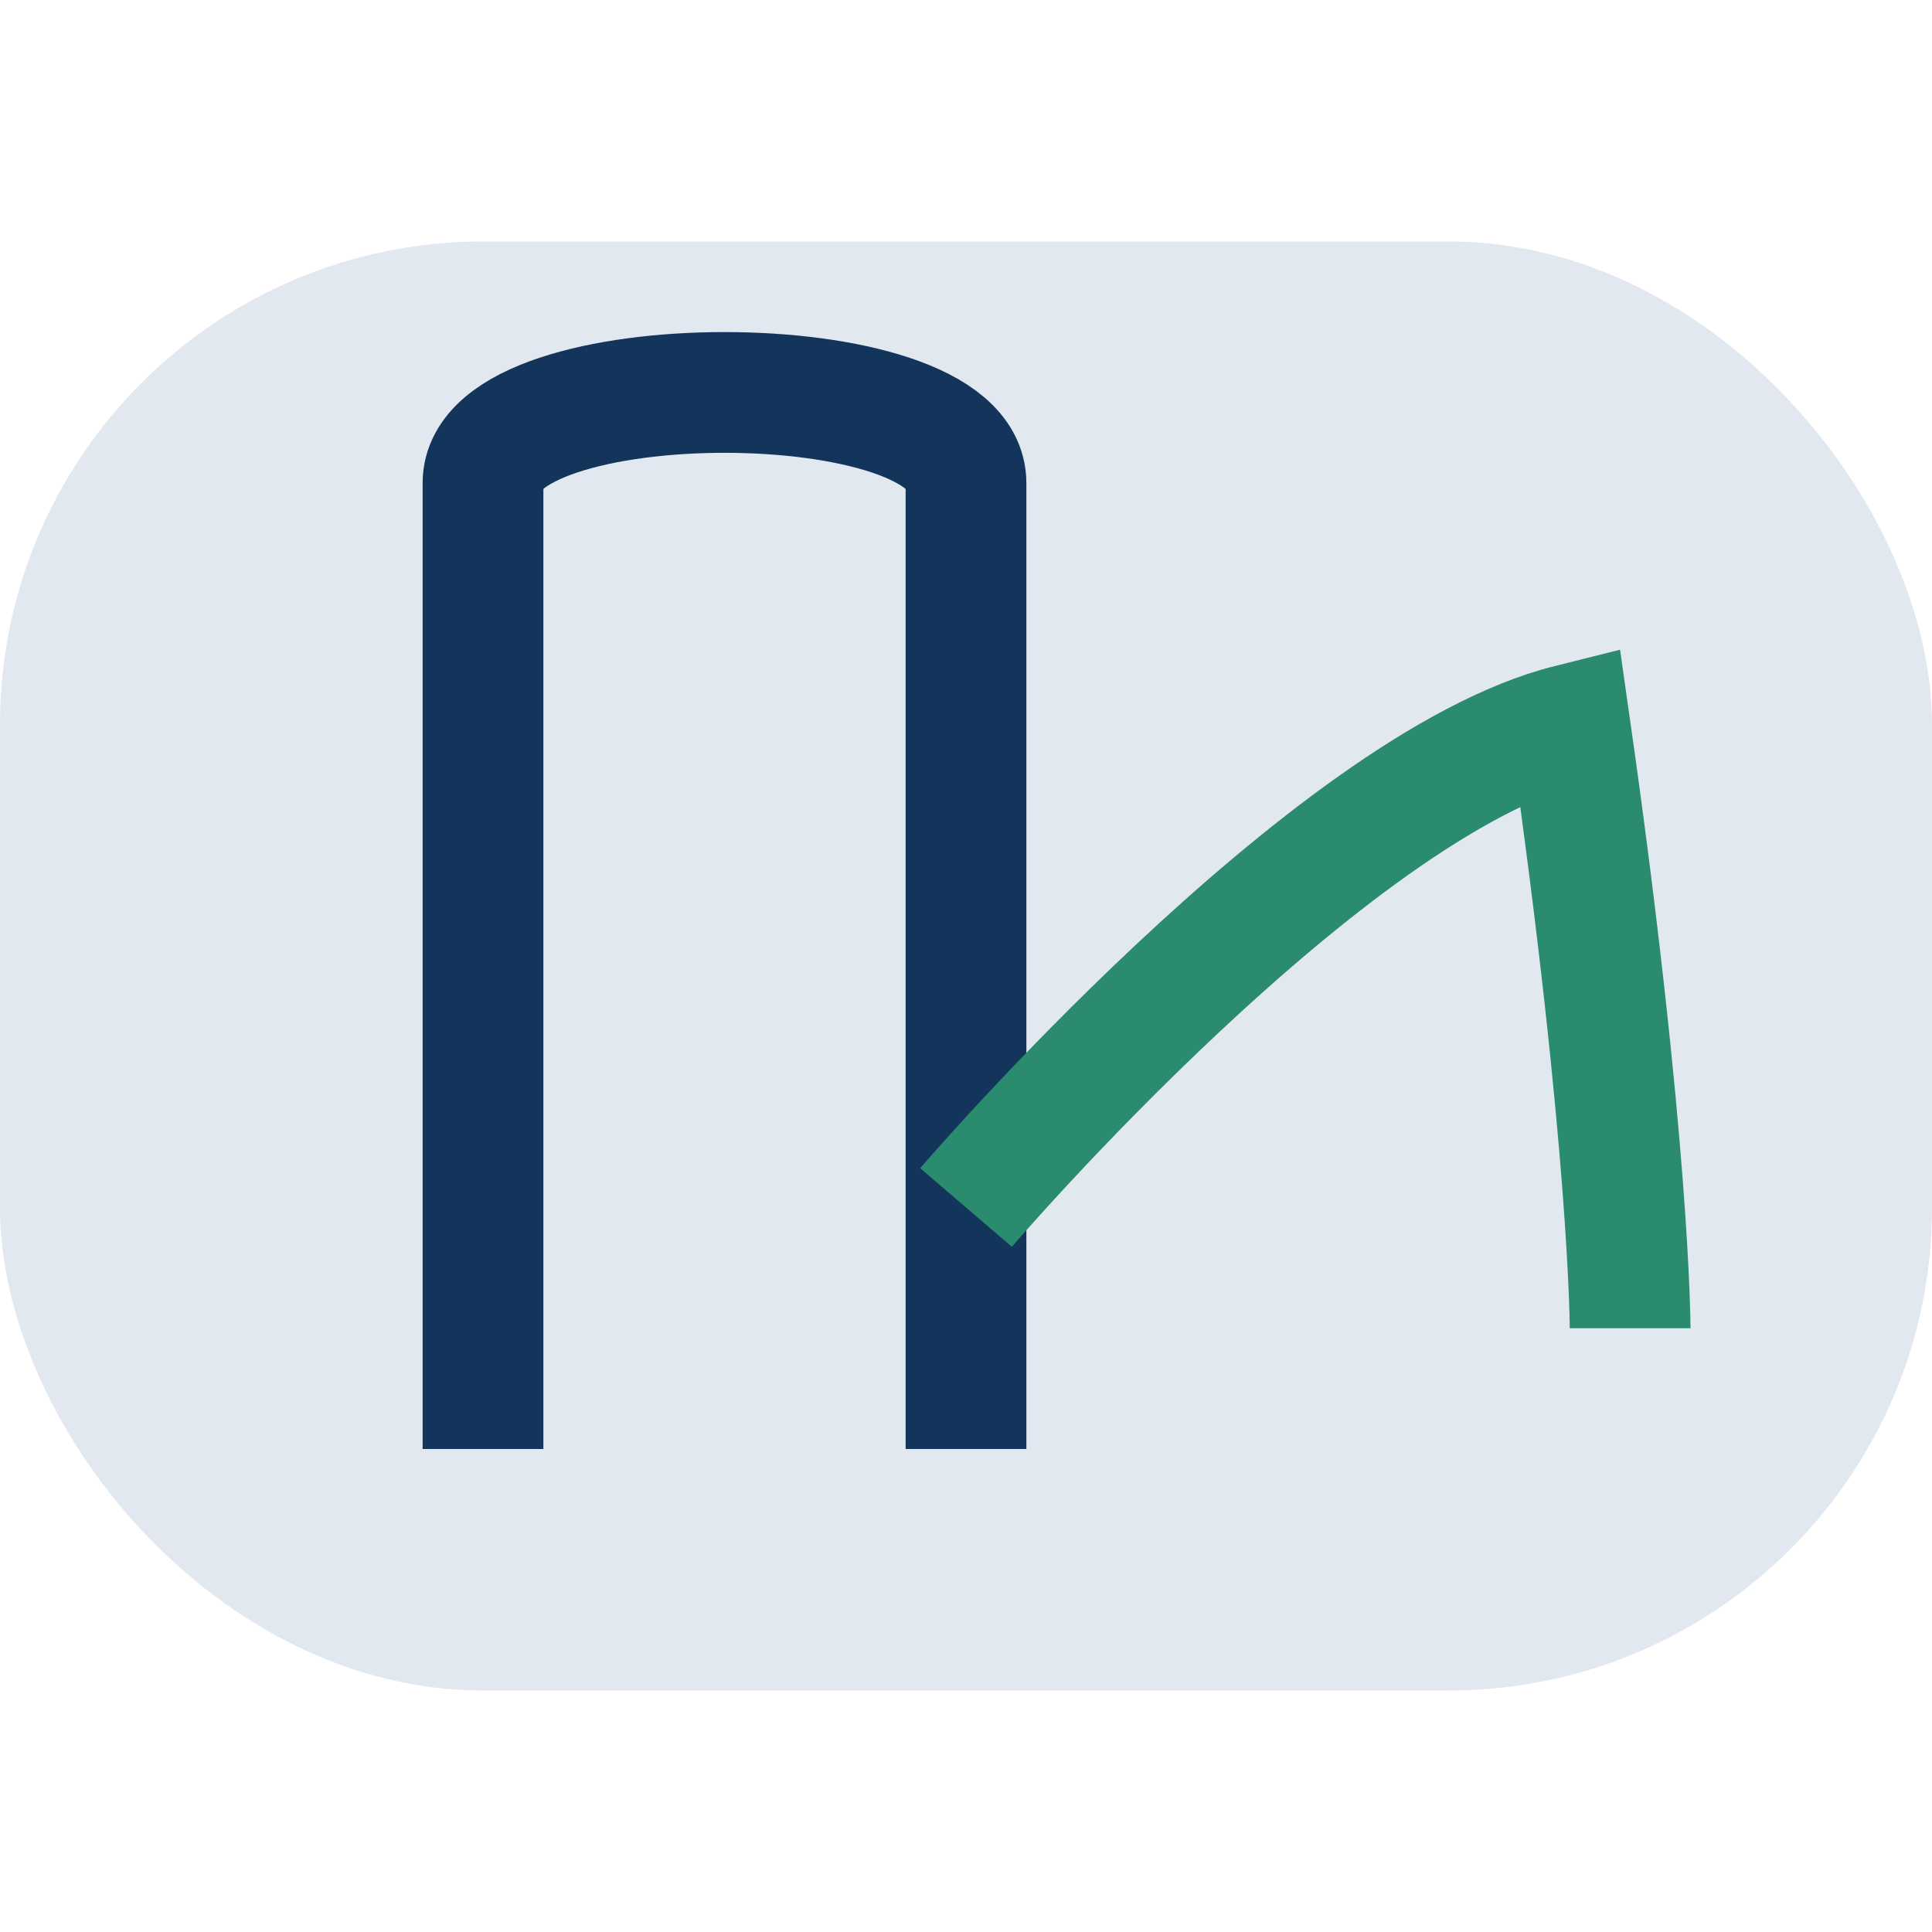 <?xml version="1.0" encoding="UTF-8"?>
<svg xmlns="http://www.w3.org/2000/svg" width="32" height="32" viewBox="0 0 32 32"><rect x="0" y="4" width="32" height="24" rx="8" fill="#E2E8F0"/><path d="M8 24V8c0-2 8-2 8 0v16" stroke="#13355C" stroke-width="2" fill="none"/><path d="M16 20s6-7 10-8c1 7 1 10 1 10" stroke="#2A8B6E" stroke-width="2" fill="none"/></svg>
